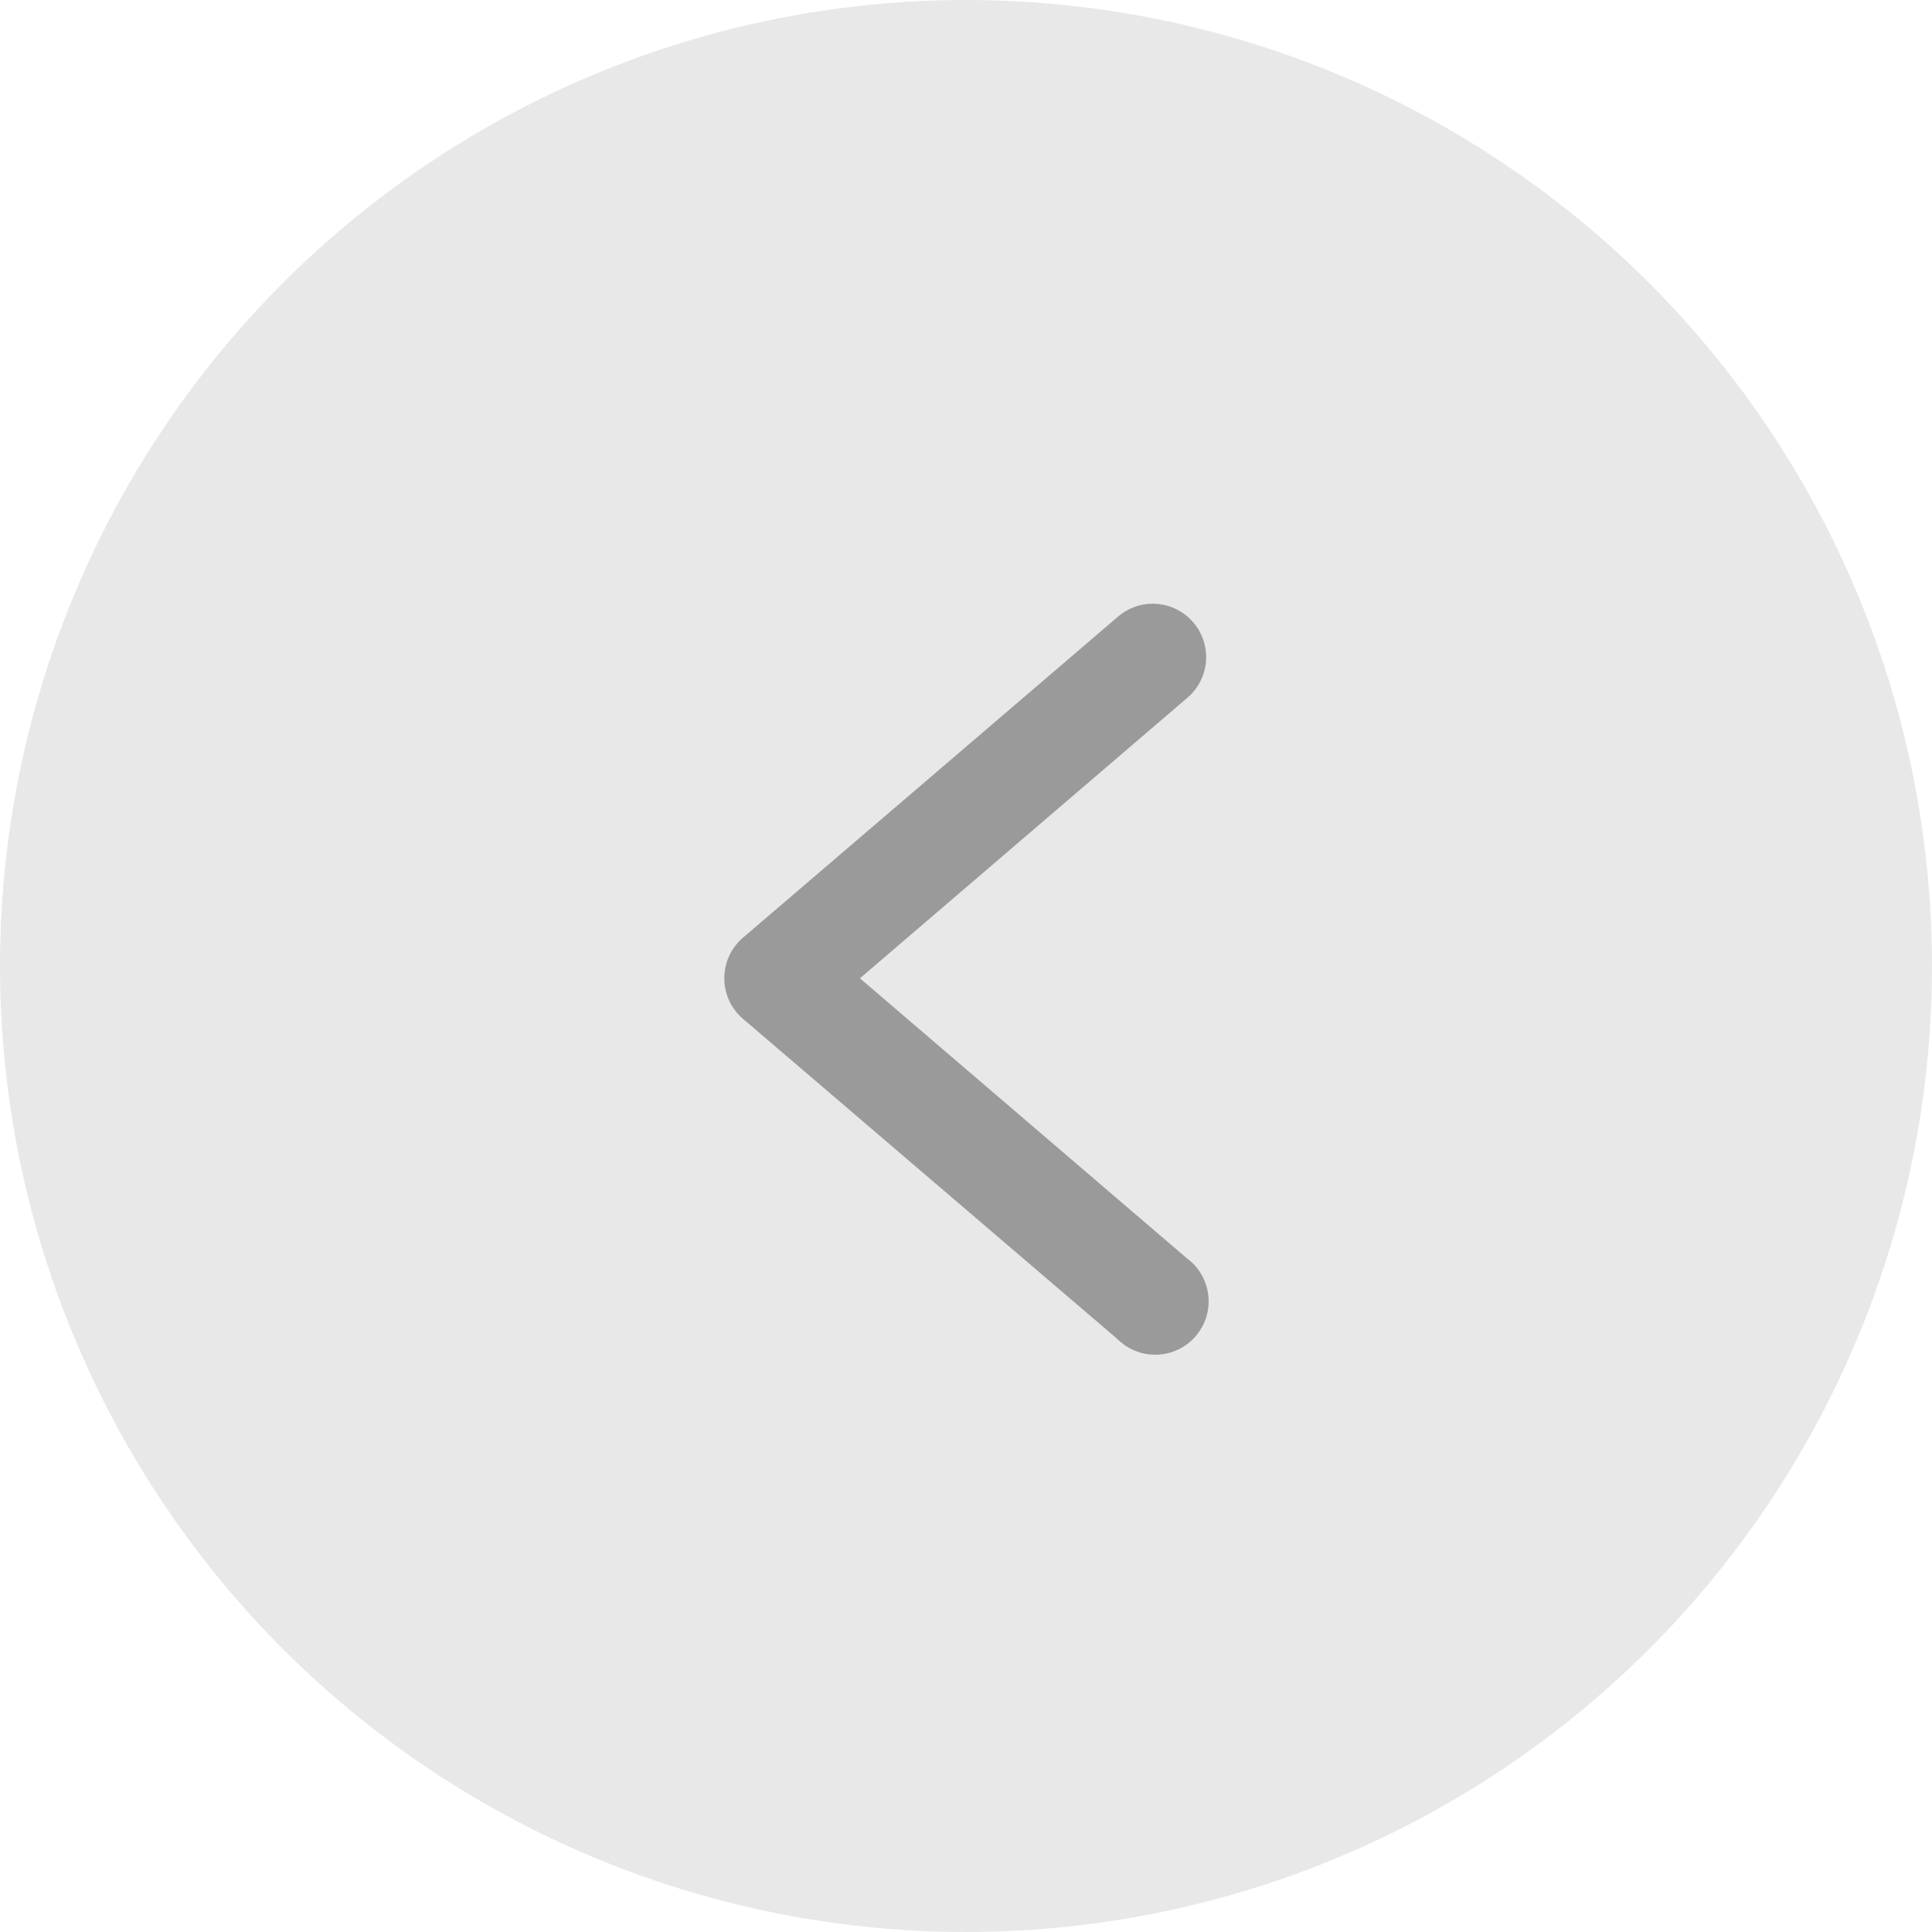 <svg xmlns="http://www.w3.org/2000/svg" width="48" height="48" viewBox="0 0 48 48">
  <g id="Group_103" data-name="Group 103" transform="translate(-1183 -3496)">
    <circle id="Ellipse_10" data-name="Ellipse 10" cx="24" cy="24" r="24" transform="translate(1183 3496)" fill="#e8e8e8"/>
    <g id="layer1" transform="translate(1201 3511)">
      <path id="path9429" d="M12.587,291.965a1.327,1.327,0,0,1,.873,2.35l-8.119,6.956,8.119,6.953a1.327,1.327,0,1,1-1.723,2.008l-9.3-7.953a1.327,1.327,0,0,1,0-2.019l9.3-7.961a1.326,1.326,0,0,1,.85-.335Z" transform="translate(-1.976 -291.965)" fill="#9a9a9a"/>
    </g>
  </g>
</svg>
